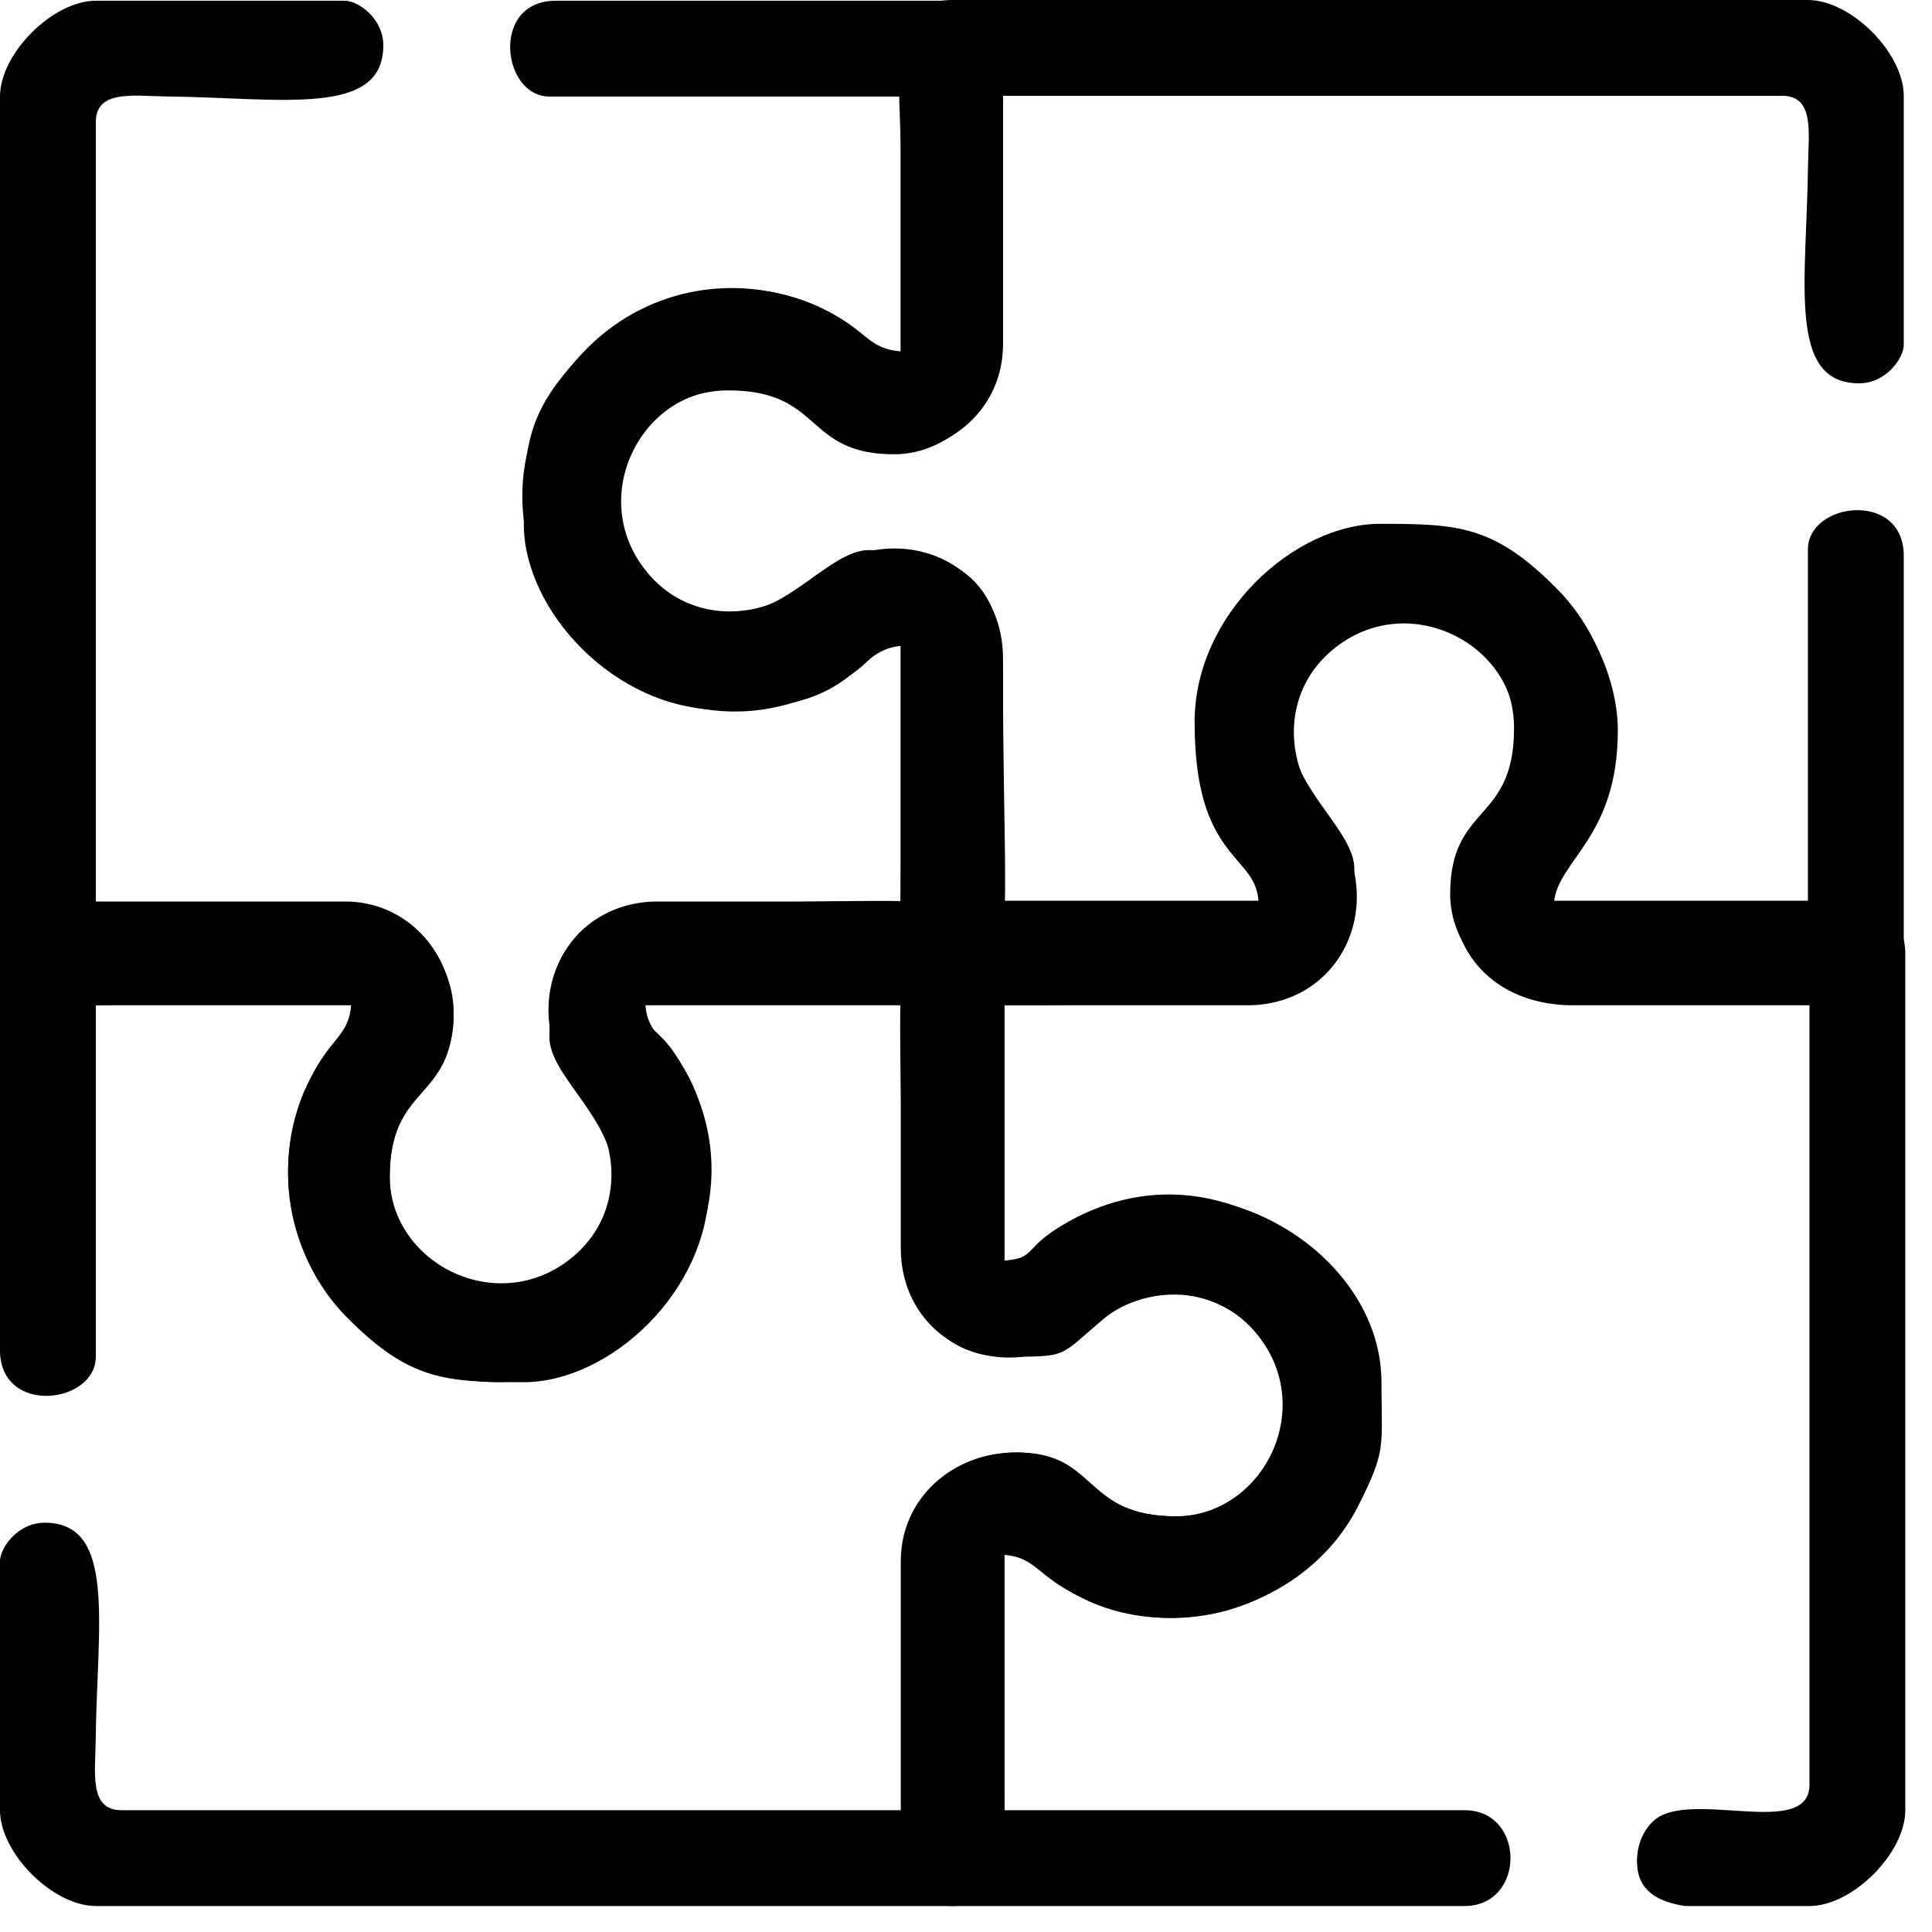 <svg width="45" height="45" viewBox="0 0 45 45" fill="none" xmlns="http://www.w3.org/2000/svg">
<path fill-rule="evenodd" clip-rule="evenodd" d="M23.361 1.505V7.903C23.361 9.312 22.187 10.581 20.832 10.581C18.714 10.581 19.186 9.093 16.963 9.093C14.569 9.093 13.667 12.118 15.214 13.521C17.58 15.665 18.981 12.813 20.236 12.813C21.916 12.813 23.361 13.212 23.361 15.64C23.361 23.953 24.097 23.378 19.939 23.378C18.302 23.378 16.665 23.378 15.029 23.378C15.098 24.206 15.3 23.781 15.92 24.867C18.645 29.65 12.226 34.865 8.068 30.636C6.671 29.215 6.304 27.081 7.187 25.208C7.691 24.137 8.118 24.174 8.184 23.378C6.646 23.378 5.109 23.378 3.571 23.378C1.991 23.378 7.62939e-06 23.748 7.62939e-06 22.188V2.249C7.62939e-06 1.246 1.23 0.017 2.232 0.017H8.035C8.336 0.017 8.928 0.422 8.928 1.058C8.928 2.735 6.554 2.277 3.866 2.246C3.114 2.237 2.232 2.084 2.232 2.844V20.997H8.035C9.491 20.997 10.565 22.204 10.565 23.675C10.565 25.353 9.077 25.251 9.077 27.395C9.077 29.464 11.691 30.757 13.419 29.208C14.517 28.224 14.461 26.614 13.578 25.573C11.896 23.59 13.038 20.997 15.326 20.997H20.98V15.045C19.831 15.141 20.044 16.533 16.814 16.533C14.295 16.533 12.201 14.197 12.201 12.218C12.201 10.4 12.231 9.556 13.723 8.085C15.46 6.374 18.326 6.312 19.972 7.721C20.354 8.047 20.344 8.148 20.98 8.201V2.249H12.797C11.689 2.249 11.418 0.017 12.945 0.017H22.171C23.058 0.017 23.361 0.617 23.361 1.505Z" fill="black"/>
<path fill-rule="evenodd" clip-rule="evenodd" d="M37.682 17.016C37.682 19.515 36.278 20.03 36.194 21.034C37.732 21.034 39.269 21.034 40.807 21.034C42.387 21.034 44.378 20.664 44.378 22.224V42.163C44.378 43.165 43.148 44.395 42.146 44.395H39.251C38.582 44.293 38.129 44.019 38.129 43.354C38.129 42.951 38.283 42.62 38.52 42.406C39.356 41.655 42.146 42.856 42.146 41.568V23.415H36.641C34.969 23.415 33.813 22.354 33.813 20.736C33.813 19.058 35.301 19.161 35.301 17.016C35.301 14.948 32.687 13.655 30.959 15.204C29.862 16.188 29.917 17.798 30.8 18.839C32.482 20.822 31.34 23.415 29.052 23.415H23.398V29.367C24.017 29.315 23.787 29.309 24.193 28.972C27.419 26.286 32.177 28.87 32.177 32.194C32.177 33.731 32.299 33.761 31.636 35.075C30.3 37.723 26.547 38.523 24.406 36.691C24.025 36.364 24.034 36.264 23.398 36.211V42.163H34.111C35.539 42.163 35.539 44.395 34.111 44.395H22.207C21.32 44.395 21.017 43.795 21.017 42.907V36.509C21.017 35.019 22.205 33.831 23.695 33.831C25.59 33.831 25.201 35.319 27.415 35.319C29.81 35.319 30.711 32.294 29.164 30.891C28.151 29.973 26.729 29.85 25.671 30.747C24.636 31.624 24.889 31.599 23.398 31.599C21.874 31.599 21.017 30.323 21.017 28.771C21.017 20.459 20.281 21.034 24.439 21.034C26.076 21.034 27.713 21.034 29.35 21.034C29.254 19.885 27.862 20.097 27.862 16.868C27.862 14.476 30.071 12.255 32.474 12.255C34.136 12.255 35.092 12.537 36.31 13.776C36.978 14.454 37.682 15.74 37.682 17.016Z" fill="black"/>
<path fill-rule="evenodd" clip-rule="evenodd" d="M1.488 21.034H7.886C9.296 21.034 10.565 22.208 10.565 23.563C10.565 25.681 9.077 25.209 9.077 27.432C9.077 29.826 12.102 30.728 13.504 29.181C15.649 26.814 12.797 25.414 12.797 24.158C12.797 22.479 13.195 21.034 15.624 21.034C23.936 21.034 23.361 20.298 23.361 24.456C23.361 26.093 23.361 27.73 23.361 29.366C24.189 29.297 23.764 29.094 24.851 28.475C29.634 25.75 34.848 32.169 30.62 36.327C29.199 37.724 27.065 38.09 25.191 37.208C24.12 36.704 24.158 36.277 23.361 36.211C23.361 37.749 23.361 39.286 23.361 40.824C23.361 42.404 23.732 44.395 22.171 44.395H2.232C1.23 44.395 2.67029e-05 43.165 2.67029e-05 42.163V36.36C2.67029e-05 36.059 0.406 35.467 1.042 35.467C2.718 35.467 2.26 37.841 2.229 40.529C2.221 41.281 2.068 42.163 2.827 42.163H20.981V36.36C20.981 34.904 22.187 33.83 23.659 33.83C25.337 33.83 25.234 35.318 27.379 35.318C29.448 35.318 30.741 32.704 29.192 30.976C28.207 29.878 26.597 29.934 25.556 30.817C23.573 32.499 20.981 31.357 20.981 29.069V23.414H15.029C15.124 24.564 16.517 24.351 16.517 27.581C16.517 30.1 14.18 32.194 12.201 32.194C10.384 32.194 9.54 32.164 8.069 30.672C6.357 28.935 6.295 26.069 7.704 24.423C8.031 24.041 8.131 24.051 8.184 23.414H2.232V31.598C2.232 32.706 2.67029e-05 32.977 2.67029e-05 31.45V22.224C2.67029e-05 21.337 0.601 21.034 1.488 21.034Z" fill="black"/>
<path fill-rule="evenodd" clip-rule="evenodd" d="M42.854 23.361H36.456C35.046 23.361 33.777 22.187 33.777 20.832C33.777 18.714 35.265 19.186 35.265 16.963C35.265 14.569 32.24 13.667 30.838 15.214C28.693 17.58 31.545 18.981 31.545 20.236C31.545 21.916 31.147 23.361 28.718 23.361C20.406 23.361 20.98 24.097 20.98 19.939C20.981 18.302 20.98 16.665 20.98 15.029C20.153 15.098 20.578 15.3 19.491 15.92C14.708 18.645 9.494 12.226 13.722 8.068C15.143 6.671 17.277 6.304 19.15 7.187C20.221 7.691 20.184 8.118 20.98 8.184C20.98 6.646 20.981 5.109 20.98 3.571C20.98 1.991 20.61 0 22.171 0H42.11C43.112 0 44.342 1.23 44.342 2.232V8.035C44.342 8.336 43.936 8.928 43.3 8.928C41.623 8.928 42.081 6.554 42.112 3.866C42.121 3.114 42.274 2.232 41.515 2.232H23.361V8.035C23.361 9.491 22.155 10.565 20.683 10.565C19.005 10.565 19.108 9.077 16.963 9.077C14.894 9.077 13.601 11.691 15.15 13.419C16.134 14.517 17.745 14.461 18.786 13.578C20.769 11.896 23.361 13.038 23.361 15.326V20.98H29.313C29.218 19.831 27.825 20.044 27.825 16.814C27.825 14.295 30.162 12.201 32.14 12.201C33.958 12.201 34.802 12.231 36.273 13.723C37.985 15.46 38.046 18.326 36.638 19.972C36.311 20.354 36.211 20.344 36.158 20.98H42.11V12.797C42.11 11.689 44.342 11.418 44.342 12.945V22.171C44.342 23.058 43.741 23.361 42.854 23.361Z" fill="black"/>
</svg>
